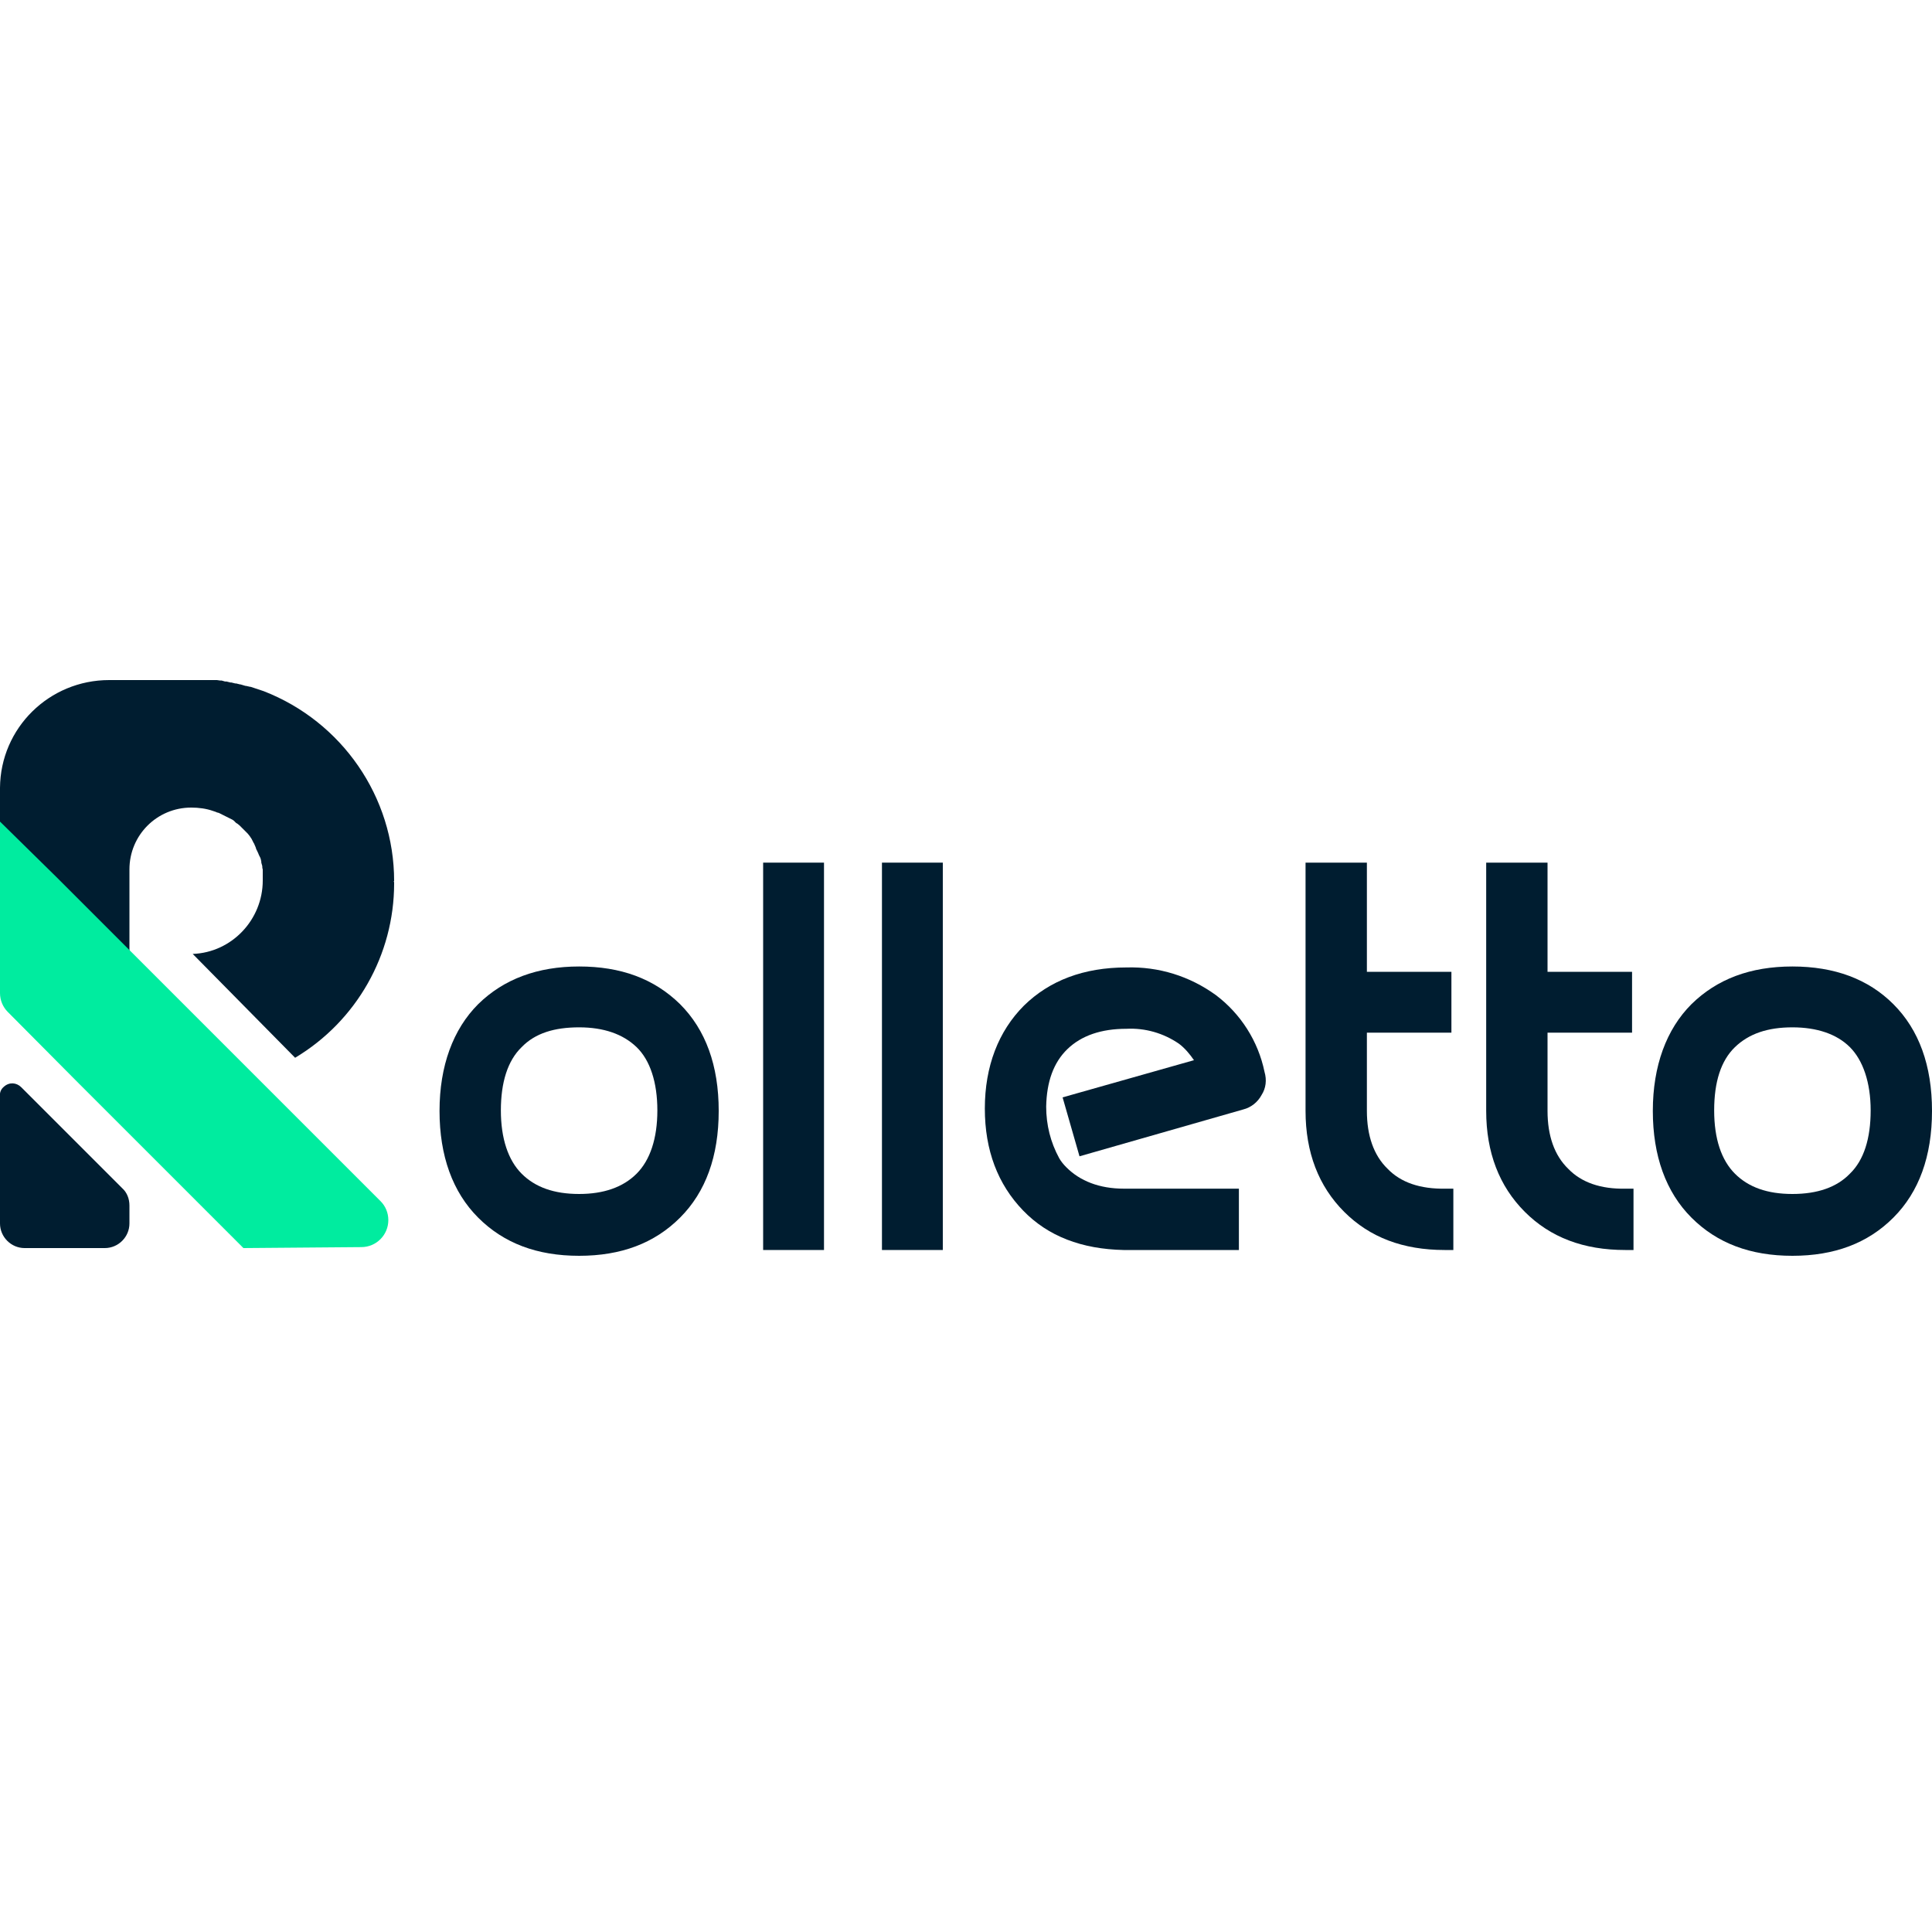 <?xml version="1.0" encoding="utf-8"?>
<!-- Generator: Adobe Illustrator 24.0.1, SVG Export Plug-In . SVG Version: 6.00 Build 0)  -->
<svg version="1.1" id="Layer_1" xmlns="http://www.w3.org/2000/svg" xmlns:xlink="http://www.w3.org/1999/xlink" x="0px" y="0px"
	 viewBox="0 0 400 400" style="enable-background:new 0 0 400 400;" xml:space="preserve">
<style type="text/css">
	.st0{fill:#001D30;}
	.st1{fill:#00EC9F;}
</style>
<g>
	<path class="st0" d="M4.4,225.1c-1-1-2.5-1.1-3.6-0.1c-0.6,0.5-0.9,1.2-0.8,2v26.3c0,2.8,2.3,5.1,5.1,5.1h0.1h16.5
		c2.8,0,5.1-2.3,5.1-5.1v-3.7c0-1.4-0.5-2.7-1.5-3.6L4.4,225.1z"/>
	<path class="st0" d="M81.6,182.4c0-17.4-10.8-33-27-39.3l-0.9-0.3l-0.9-0.3l-0.9-0.3h-0.1l-0.9-0.2h-0.1l-1-0.3h-0.1l-0.8-0.2h-0.2
		l-0.8-0.2h-0.2l-0.8-0.2h-0.3l-0.7-0.2h-0.3l-0.7-0.1h-0.4h-0.7h-0.5h-0.6h-0.5h-0.5H41H22.6c-12.4,0-22.5,9.9-22.6,22.3V181
		l26.8,26.8V180c0-7.1,5.7-12.8,12.8-12.8c1.5,0,3.1,0.2,4.5,0.7l0.6,0.2l0.2,0.1l0.4,0.1l0.2,0.1l0.4,0.2l0.2,0.1l0.4,0.2l0.2,0.1
		l0.6,0.3l0.2,0.1l0.4,0.2l0.2,0.1l0.3,0.2l0.2,0.2l0.3,0.3l0.2,0.1l0.5,0.4l0.1,0.1l0.4,0.4l0.2,0.2l0.3,0.3l0.2,0.2
		c0.1,0.1,0.2,0.2,0.3,0.3l0.2,0.2l0.4,0.5c0.1,0.2,0.3,0.4,0.4,0.6l0.1,0.2l0.2,0.4l0.1,0.2c0.1,0.1,0.2,0.3,0.2,0.4l0.1,0.2
		l0.2,0.5v0.1c0.1,0.2,0.2,0.4,0.3,0.6s0,0.1,0.1,0.2l0.2,0.5l0.1,0.2l0.2,0.4l0.1,0.3l0.1,0.5c0,0.1,0,0.1,0,0.2l0.2,0.7v0.1
		c0,0,0,0.4,0.1,0.6c0,0.1,0,0.1,0,0.2v0.5c0,0.1,0,0.2,0,0.2v0.5c0,0.1,0,0.1,0,0.2v0.7c0,8.1-6.4,14.9-14.5,15.2L61.1,219
		c12.7-7.6,20.5-21.3,20.5-36.1v-0.3C81.5,182.7,81.5,182.4,81.6,182.4z"/>
	<path class="st1" d="M74.8,258.2c3.1,0,5.6-2.5,5.6-5.6c0-1.5-0.6-2.9-1.6-3.9l-66.9-66.9L0,170.1v35.5c0,1.5,0.6,2.9,1.6,3.9
		l14.8,14.9l3,3l4.1,4.1l26.9,26.9L74.8,258.2z"/>
	<path class="st0" d="M119.9,200.1c-8.6,0-15.6,2.6-20.9,7.8c-5.2,5.2-8,12.8-8,22.1s2.7,16.8,8,22.1s12.2,7.9,20.9,7.9
		s15.6-2.6,20.9-7.9s8-12.7,8-22.1s-2.7-16.8-8-22.1C135.4,202.6,128.5,200.1,119.9,200.1 M131.8,243c-2.8,2.8-6.8,4.2-11.9,4.2
		c-5.2,0-9.1-1.4-11.9-4.2s-4.3-7.3-4.3-13.1s1.4-10.3,4.3-13.1c2.8-2.9,6.8-4.1,11.9-4.1s9.1,1.4,11.9,4.1s4.3,7.3,4.3,13.1
		S134.6,240.2,131.8,243"/>
	<rect x="158" y="178.6" class="st0" width="12.6" height="80.2"/>
	<rect x="182.6" y="178.6" class="st0" width="12.6" height="80.2"/>
	<path class="st0" d="M251.7,206c-5.4-3.9-11.8-5.9-18.5-5.7c-8.8,0-15.9,2.7-21.2,7.9c-5.3,5.3-8.1,12.6-8.1,21.3
		s2.7,15.7,7.9,21.1c5.2,5.4,12.2,8,20.8,8.2h23.9v-12.7h-23.8c-5.1,0-9.1-1.6-11.9-4.4c-0.6-0.6-1.1-1.2-1.5-1.9
		c-1.8-3.3-2.7-6.9-2.7-10.7c0.1-5.1,1.5-9.1,4.4-11.9s7-4.2,12.2-4.2c3.9-0.2,7.7,0.9,10.9,3.1c1.2,0.9,2.2,2.1,3.1,3.4l-27.2,7.7
		l3.5,12.2l33.9-9.7c1.6-0.4,3-1.5,3.8-3c0.9-1.4,1.1-3.1,0.6-4.8C260.5,215.6,256.9,209.9,251.7,206"/>
	<path class="st0" d="M287.3,242c-2.9-2.8-4.3-6.9-4.3-12v-16.2h17.5v-12.6H283v-22.6h-12.7V230c0,8.6,2.7,15.6,8,20.9
		s12.2,7.9,20.8,7.9h1.8v-12.7h-1.6C294,246.2,290,244.8,287.3,242"/>
	<path class="st0" d="M324.7,242c-2.9-2.8-4.3-6.9-4.3-12v-16.2h17.5v-12.6h-17.5v-22.6h-12.7V230c0,8.6,2.7,15.6,8,20.9
		s12.2,7.9,20.8,7.9h1.7v-12.7h-1.7C331.4,246.2,327.4,244.8,324.7,242"/>
	<path class="st0" d="M392,207.9c-5.2-5.2-12.2-7.8-20.9-7.8s-15.6,2.6-20.9,7.8c-5.2,5.2-8,12.8-8,22.1s2.7,16.8,8,22.1
		c5.3,5.3,12.2,7.9,20.9,7.9s15.6-2.6,20.9-7.9s8-12.7,8-22.1S397.3,213.2,392,207.9 M383,243c-2.7,2.8-6.7,4.2-11.9,4.2
		c-5.2,0-9.1-1.4-11.9-4.2s-4.3-7.2-4.3-13.1s1.4-10.3,4.3-13.1s6.8-4.1,11.9-4.1s9.2,1.4,11.9,4.1s4.3,7.3,4.3,13.1
		S385.9,240.2,383,243"/>
</g>
</svg>
